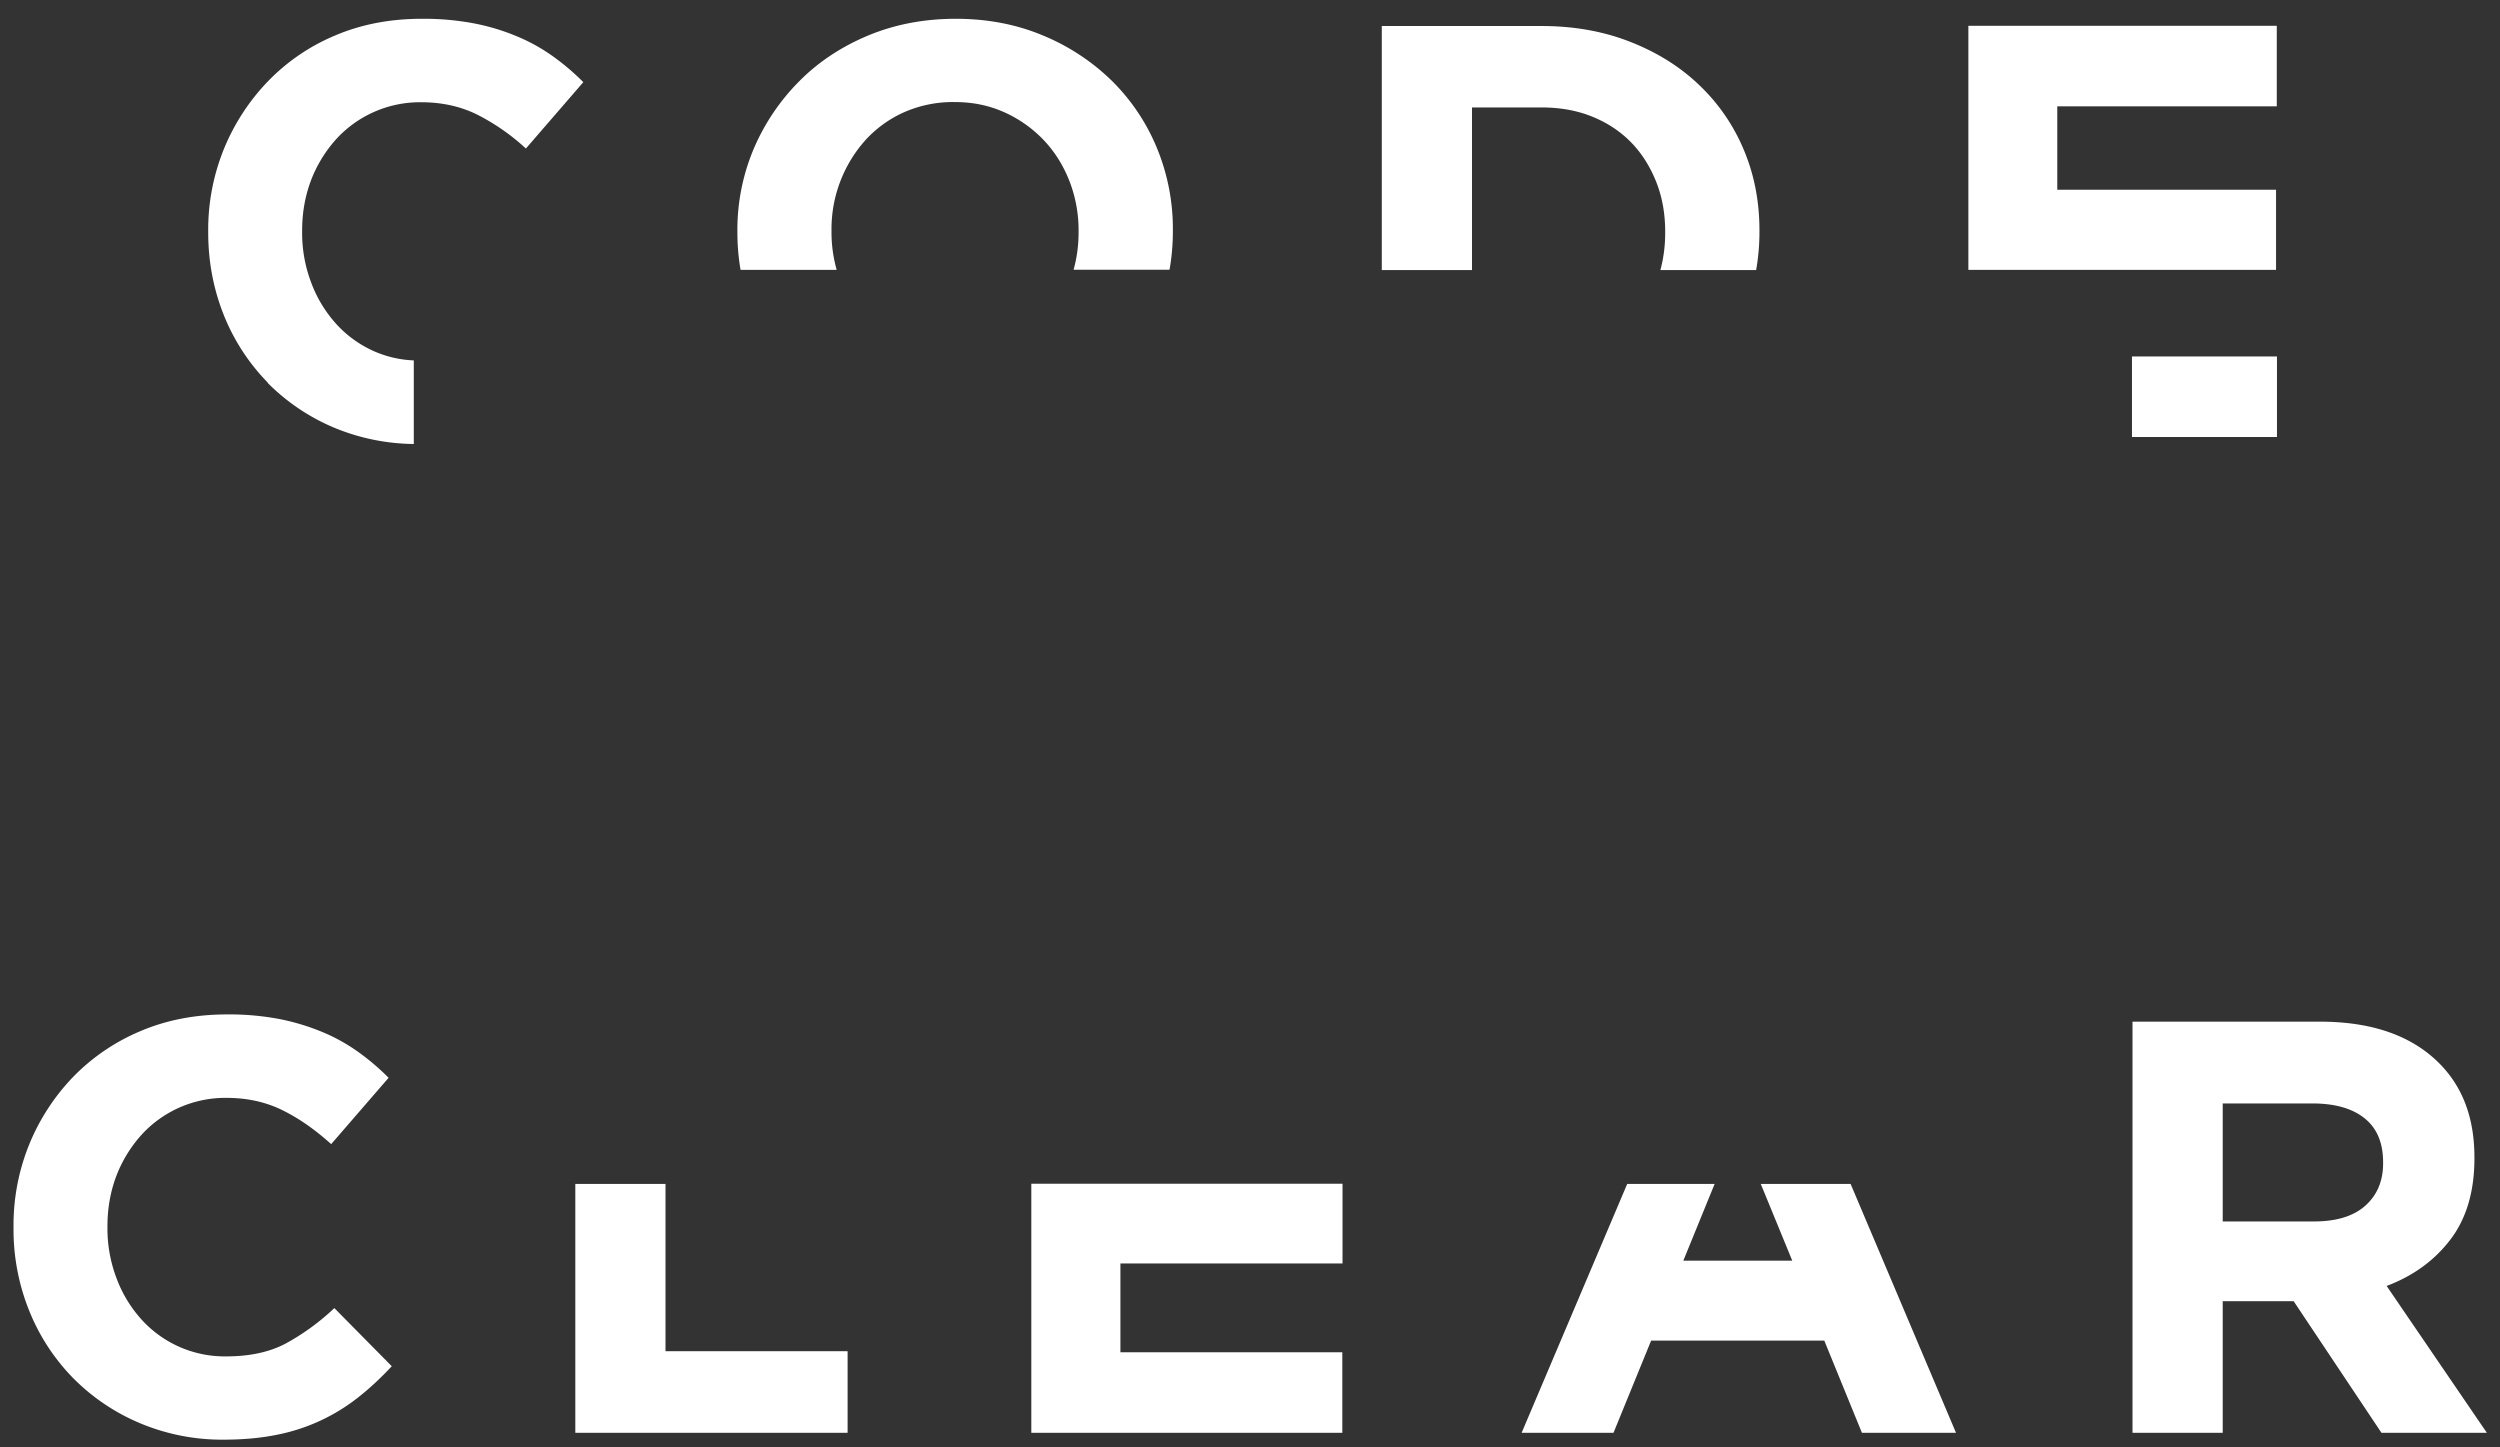 <svg xmlns="http://www.w3.org/2000/svg" width="95" height="55" fill="none"><rect width="100%" height="100%" fill="#333333" stroke="none"/><g fill="#fff" clip-path="url(#a)"><path d="M31.794 10.255a5.271 5.271 0 0 1-.197-1.462v-.042a5.07 5.07 0 0 1 1.302-3.44 4.422 4.422 0 0 1 1.47-1.052 4.615 4.615 0 0 1 1.901-.381c.697 0 1.31.127 1.894.388a4.739 4.739 0 0 1 1.499 1.06c.422.445.746.967.978 1.56a5.17 5.17 0 0 1 .345 1.9v.043c0 .494-.063.967-.19 1.42h3.646c.084-.474.127-.961.127-1.463v-.042a8.034 8.034 0 0 0-.613-3.136 7.7 7.7 0 0 0-1.71-2.542 8.237 8.237 0 0 0-2.611-1.717C38.628.926 37.523.714 36.319.714c-1.203 0-2.308.212-3.329.635-1.013.424-1.893 1.003-2.625 1.745a8.173 8.173 0 0 0-1.725 2.564 7.913 7.913 0 0 0-.619 3.135v.043c0 .487.042.96.12 1.42h3.66-.007Zm-21.63 4.287a7.833 7.833 0 0 0 2.534 1.71 8.1 8.1 0 0 0 3.026.62v-3.177a4.134 4.134 0 0 1-1.57-.375 4.272 4.272 0 0 1-1.421-1.059 4.87 4.87 0 0 1-.922-1.56 5.314 5.314 0 0 1-.33-1.9v-.043c0-.67.112-1.3.33-1.886a5.026 5.026 0 0 1 .936-1.553A4.314 4.314 0 0 1 16 3.885c.788 0 1.492.155 2.126.466a8.19 8.19 0 0 1 1.858 1.293l2.182-2.522a9.031 9.031 0 0 0-1.155-.982 6.856 6.856 0 0 0-1.358-.755A8.203 8.203 0 0 0 18.019.89a10.198 10.198 0 0 0-1.992-.176c-1.204 0-2.302.212-3.294.635a7.652 7.652 0 0 0-2.555 1.745A8.137 8.137 0 0 0 8.51 5.658a8.154 8.154 0 0 0-.598 3.135v.043c0 1.116.204 2.168.598 3.15a7.8 7.8 0 0 0 1.668 2.556h-.014Zm45.772-4.287V4.083h2.646c.697 0 1.337.113 1.915.346.577.233 1.07.558 1.478.974.408.417.725.918.957 1.498.232.579.345 1.214.345 1.9v.042c0 .508-.063.981-.183 1.42h3.639a8.3 8.3 0 0 0 .126-1.463v-.042c0-1.102-.197-2.126-.598-3.072a7.228 7.228 0 0 0-1.703-2.465c-.732-.7-1.612-1.243-2.626-1.638-1.013-.396-2.132-.594-3.35-.594h-6.074v9.273h3.428v-.007Zm30.589 3.291h-5.51v3.059h5.51v-3.059Zm-.035-3.291V7.211h-8.313v-3.17h8.341V.981h-11.72v9.273H86.49ZM42.577 48.011h8.439v-3.03H39.19v9.465h11.818v-3.059h-8.432v-3.376Zm48.115.855c.993-.374 1.802-.953 2.414-1.751.613-.798.922-1.83.922-3.094v-.042c0-1.49-.443-2.677-1.337-3.574-1.056-1.06-2.57-1.582-4.54-1.582h-7.116v15.623h3.428v-5h2.696l3.336 5H94.5l-3.808-5.58Zm-.134-4.661c0 .67-.225 1.208-.675 1.61-.45.403-1.105.6-1.95.6h-3.47v-4.484h3.407c.844 0 1.506.183 1.977.558.472.374.711.932.711 1.674v.042Zm-79.704 6.85c-.612.325-1.366.488-2.26.488a4.263 4.263 0 0 1-3.258-1.448 4.868 4.868 0 0 1-.922-1.56 5.313 5.313 0 0 1-.331-1.9v-.043c0-.671.112-1.3.33-1.886a5.028 5.028 0 0 1 .937-1.553 4.314 4.314 0 0 1 3.252-1.434c.788 0 1.492.155 2.125.466.634.31 1.246.741 1.858 1.292l2.182-2.521a9.03 9.03 0 0 0-1.154-.982 6.85 6.85 0 0 0-1.358-.755 8.545 8.545 0 0 0-1.634-.495 10.194 10.194 0 0 0-1.991-.176c-1.204 0-2.302.212-3.294.635a7.738 7.738 0 0 0-2.555 1.738 8.137 8.137 0 0 0-1.669 2.563 8.155 8.155 0 0 0-.598 3.136v.043a8.25 8.25 0 0 0 .598 3.15 7.799 7.799 0 0 0 1.669 2.556 7.834 7.834 0 0 0 2.533 1.71 8.044 8.044 0 0 0 3.182.628c.76 0 1.436-.064 2.048-.19a7.228 7.228 0 0 0 3.097-1.44c.43-.34.845-.73 1.246-1.16l-2.182-2.21a8.802 8.802 0 0 1-1.837 1.341l-.014.007Zm56.055-6.066 1.197 2.917h-4.14l1.19-2.917h-3.322l-4.012 9.457h3.491l1.43-3.503h6.58l1.43 3.503h3.575l-4.005-9.457h-3.414Zm-41.619 0h-3.428v9.457h10.347v-3.101h-6.92v-6.356Z"/></g><defs><clipPath id="a"><path fill="#fff" d="M.5.714h94v54H.5z"/></clipPath></defs></svg>